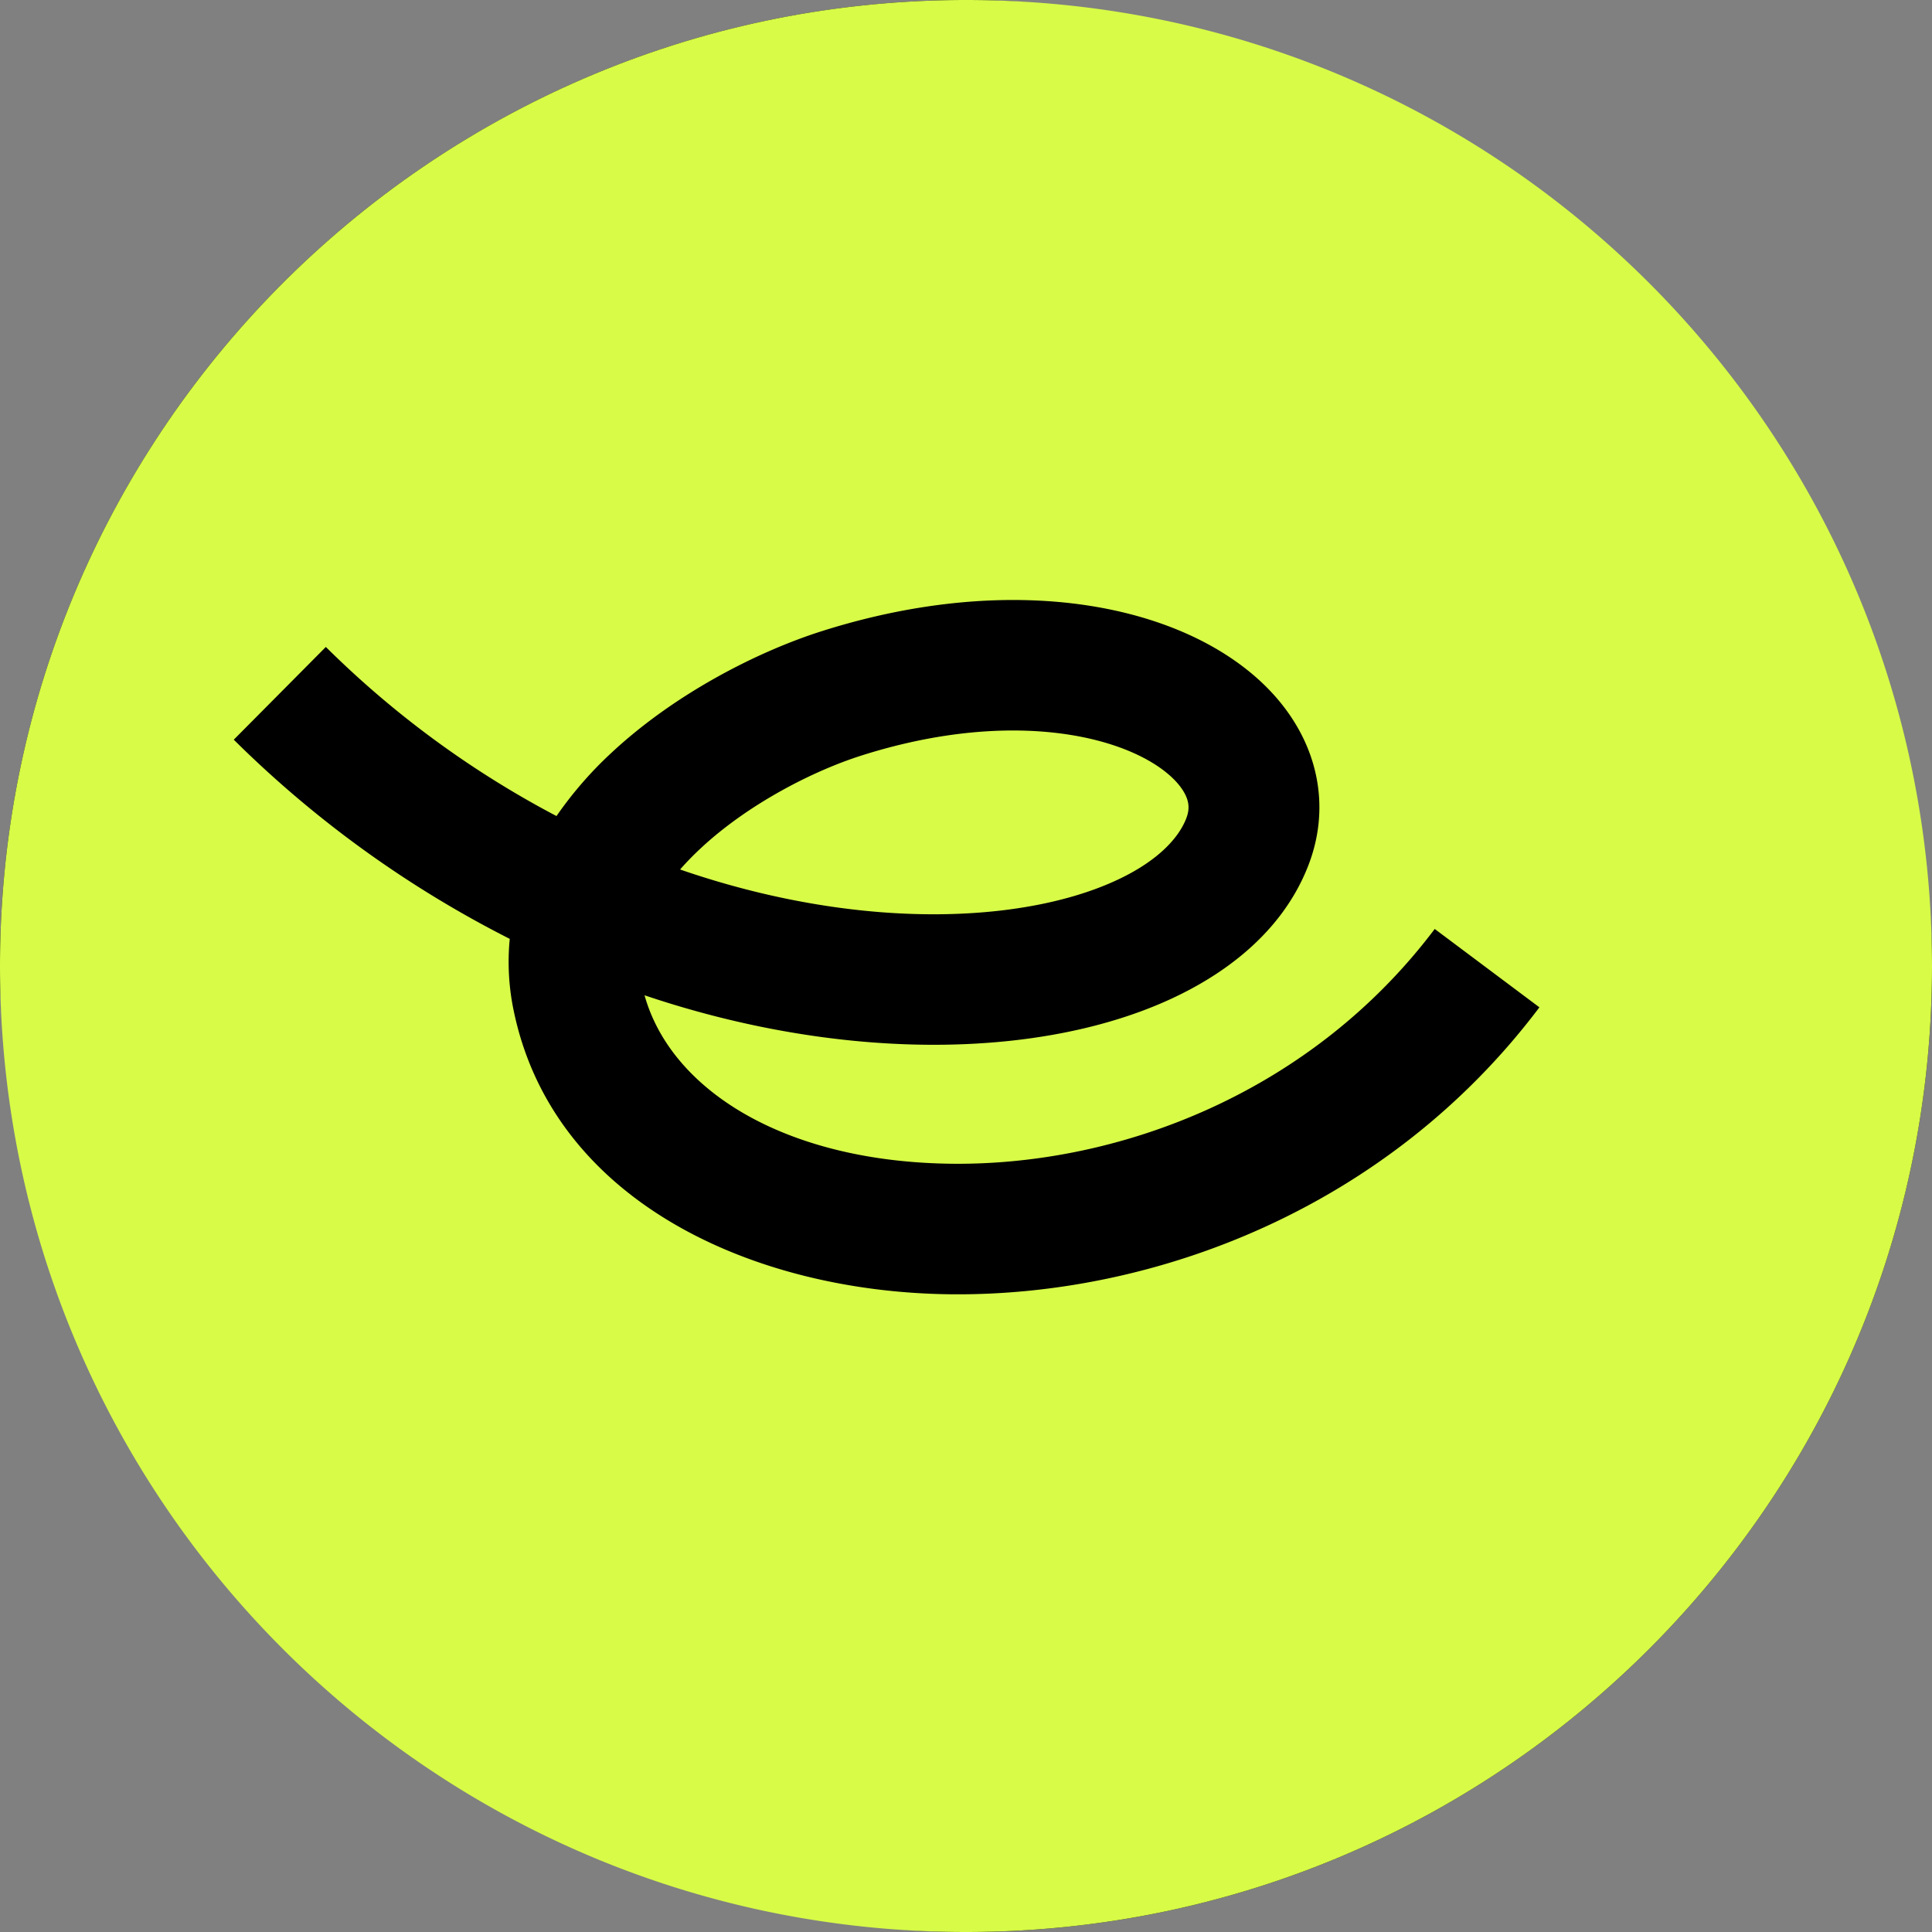<svg xmlns="http://www.w3.org/2000/svg" width="64" height="64" fill="none"><rect width="100%" height="100%" fill="#808080" stroke="none"/><g clip-path="url(#a)"><rect width="64" height="64" fill="#000" rx="32"/><path fill="#D7FB47" d="M32 0c17.673 0 32 14.327 32 32 0 17.673-14.327 32-32 32C14.327 64 0 49.673 0 32 0 14.327 14.327 0 32 0Zm7.286 20.981c-3.054-1.35-7.356-1.566-12.06-.074-2.08.66-4.836 2.04-6.975 4.034a12.66 12.66 0 0 0-1.816 2.092 31.957 31.957 0 0 1-7.641-5.602l-3.05 3.072a36.217 36.217 0 0 0 9.142 6.598 7.89 7.89 0 0 0 .137 2.409c1.326 6.319 7.972 9.309 14.512 9.365 6.731.058 14.447-2.85 19.46-9.506l-3.468-2.596c-4.075 5.41-10.405 7.825-15.954 7.778-5.539-.048-9.336-2.42-10.222-5.581 2.592.874 5.14 1.377 7.528 1.56 3.312.254 6.395-.102 8.893-1.02 2.456-.9 4.627-2.46 5.552-4.8.643-1.625.45-3.29-.389-4.697-.802-1.348-2.127-2.358-3.649-3.032ZM28.54 25.027c3.92-1.243 7.1-.929 8.987-.094.949.42 1.46.916 1.682 1.289.187.314.209.582.082.902-.297.752-1.184 1.656-3.017 2.33-1.791.657-4.228.983-7.062.766-2.094-.161-4.36-.615-6.683-1.417.205-.235.433-.47.683-.702 1.583-1.476 3.738-2.57 5.328-3.074Z"/></g><defs><clipPath id="a"><path fill="#fff" d="M0 0h64v64H0z"/></clipPath></defs></svg>